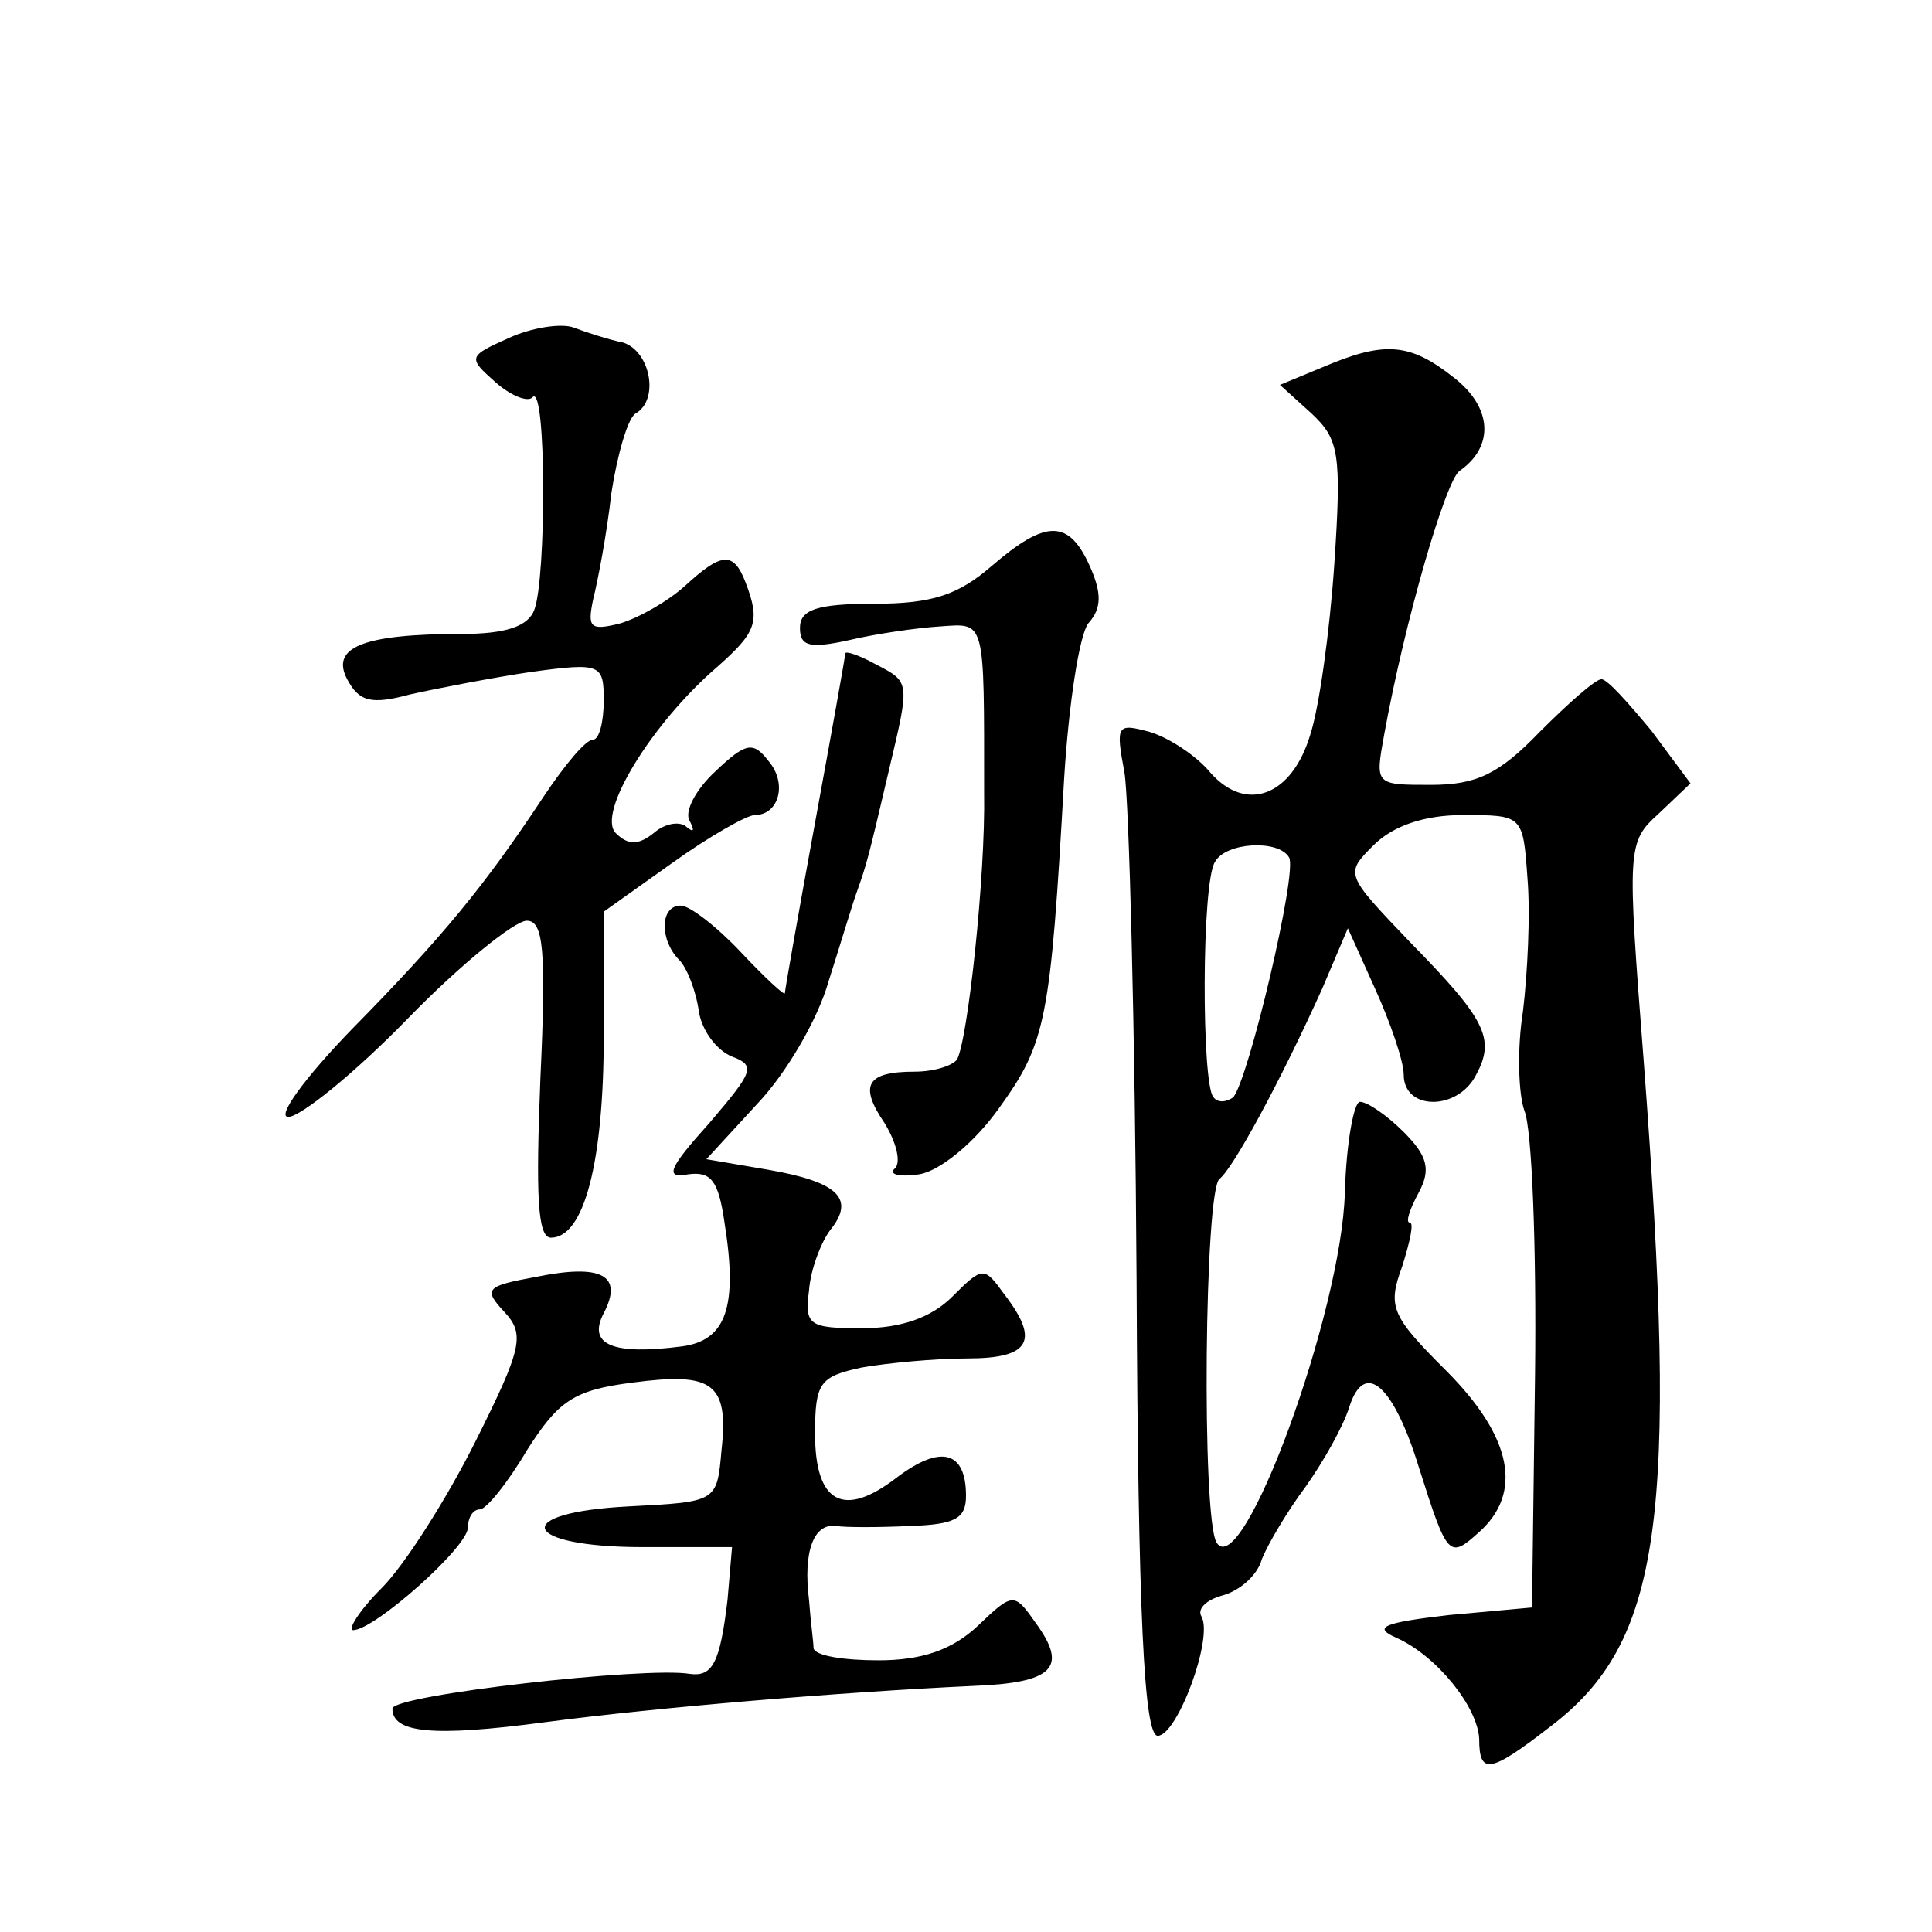 <?xml version="1.0" standalone="no"?>
<!DOCTYPE svg PUBLIC "-//W3C//DTD SVG 20010904//EN"
 "http://www.w3.org/TR/2001/REC-SVG-20010904/DTD/svg10.dtd">
<svg version="1.0" xmlns="http://www.w3.org/2000/svg"
 width="128pt" height="128pt" viewBox="0 0 128 128"
 preserveAspectRatio="xMidYMid meet">
<g transform="translate(0,128) scale(0.1,-0.1)"
fill="#0" stroke="none">
<path d="M337 1056 c-27 -12 -27 -13 -9 -29 10 -9 22 -14 25 -10 9 8 9 -120 1 -141
-4 -11 -19 -16 -48 -16 -66 0 -87 -9 -76 -30 8 -15 16 -17 42 -10 18 4 54 11 81
15 45 6 47 5 47 -19 0 -14 -3 -26 -7 -26 -5 0 -19 -17 -33 -38 -39 -59 -67 -93
-127 -154 -31 -32 -50 -58 -42 -58 8 0 44 29 79 65 35 36 71 65 79 65 11 0 13 -19
9 -105 -3 -76 -2 -105 7 -105 22 0 35 50 35 134 l0 82 45 32 c25 18 50 32 55 32
16 0 22 21 9 36 -10 13 -15 12 -35 -7 -13 -12 -21 -27 -17 -33 3 -6 3 -8 -2 -4
-4 4 -14 3 -22 -4 -10 -8 -17 -8 -25 0 -13 13 24 73 67 110 26 23 29 30 19 56 -8
21 -16 20 -40 -2 -11 -10 -30 -21 -43 -25 -20 -5 -22 -3 -18 16 3 12 9 43 12 70
4 26 11 50 16 53 16 9 10 41 -8 47 -10 2 -25 7 -33 10 -8 3 -28 0 -43 -7z M877
1037 l-29 -12 21 -19 c18 -17 20 -26 15 -100 -3 -44 -10 -95 -16 -113 -12 -40 -42
-52 -66 -25 -9 11 -27 23 -40 27 -22 6 -23 5 -17 -27 3 -18 7 -169 8 -335 1 -224
5 -303 14 -303 13 0 37 65 29 79 -3 5 3 11 14 14 11 3 23 13 26 24 4 10 17 32 29
48 12 17 25 40 29 53 10 31 29 15 46 -40 19 -60 20 -61 40 -43 29 26 22 63 -22
107 -36 36 -39 42 -29 69 5 16 8 29 5 29 -3 0 0 9 6 20 8 15 6 24 -10 40 -11 11
-24 20 -29 20 -4 0 -9 -27 -10 -60 -2 -79 -68 -259 -85 -232 -10 17 -8 234 2 241
9 7 40 64 68 126 l17 40 18 -40 c10 -22 19 -48 19 -57 0 -24 36 -24 48 0 13 24
6 37 -44 88 -43 45 -43 45 -24 64 13 13 34 20 59 20 40 0 40 0 43 -42 2 -24 0 -63
-3 -88 -4 -25 -3 -55 1 -66 5 -12 8 -91 7 -175 l-2 -154 -55 -5 c-43 -5 -51 -8
-35 -15 27 -12 54 -46 55 -67 0 -24 7 -23 47 8 74 56 85 138 62 441 -11 142 -11
145 10 164 l21 20 -26 35 c-15 18 -29 34 -33 34 -4 0 -22 -16 -41 -35 -27 -28 -42
-35 -72 -35 -37 0 -37 0 -31 33 14 77 41 169 50 175 23 16 22 42 -4 62 -29 23 -46
24 -86 7z m-23 -325 c6 -9 -27 -148 -37 -159 -4 -3 -10 -4 -13 0 -8 8 -8 143 1
156 7 13 42 15 49 3z M657 905 c-22 -19 -39 -25 -78 -25 -38 0 -49 -4 -49 -16 0
-12 6 -14 33 -8 17 4 44 8 60 9 30 2 29 6 29 -110 1 -56 -11 -165 -18 -177 -3 -4
-15 -8 -28 -8 -32 0 -37 -9 -20 -34 8 -13 11 -26 7 -30 -5 -4 3 -6 16 -4 13 2 36
20 53 44 31 43 34 58 43 218 3 49 10 95 16 103 9 10 9 20 1 38 -14 31 -29 31 -65
0z M560 847 c0 -2 -9 -52 -20 -112 -11 -60 -20 -111 -20 -113 0 -2 -13 10 -29 27
-16 17 -34 31 -40 31 -14 0 -14 -23 -1 -36 5 -5 11 -20 13 -34 2 -13 12 -26 22
-30 16 -6 14 -10 -15 -44 -27 -30 -30 -37 -14 -34 15 2 20 -4 24 -32 9 -56 1 -78
-28 -82 -46 -6 -63 1 -52 22 13 25 -1 33 -45 24 -33 -6 -35 -8 -21 -23 14 -15 12
-24 -19 -86 -19 -38 -47 -82 -62 -97 -15 -15 -23 -28 -19 -28 14 0 76 55 76 68
0 6 3 12 8 12 4 0 18 17 31 39 21 33 31 40 70 45 53 7 64 0 59 -45 -3 -34 -3 -34
-61 -37 -80 -4 -72 -27 9 -27 l59 0 -3 -35 c-5 -42 -10 -51 -25 -49 -29 5 -197
-14 -197 -23 0 -16 26 -19 101 -9 76 10 197 20 283 24 54 2 64 12 42 42 -14 20
-15 20 -38 -2 -17 -16 -37 -23 -66 -23 -23 0 -42 3 -43 8 0 4 -2 18 -3 32 -4 32
3 51 18 49 6 -1 28 -1 49 0 30 1 37 5 37 20 0 30 -17 34 -46 12 -35 -27 -54 -17
-54 29 0 34 3 38 31 44 17 3 49 6 70 6 42 0 48 12 24 43 -13 18 -14 18 -34 -2 -14
-14 -34 -21 -60 -21 -35 0 -38 2 -35 25 1 14 8 32 14 40 17 21 5 32 -41 40 l-41
7 34 37 c19 20 40 56 47 81 8 25 16 52 19 60 6 17 7 20 21 80 14 59 14 58 -9 70
-11 6 -20 9 -20 7z"/>
</g>
</svg>

